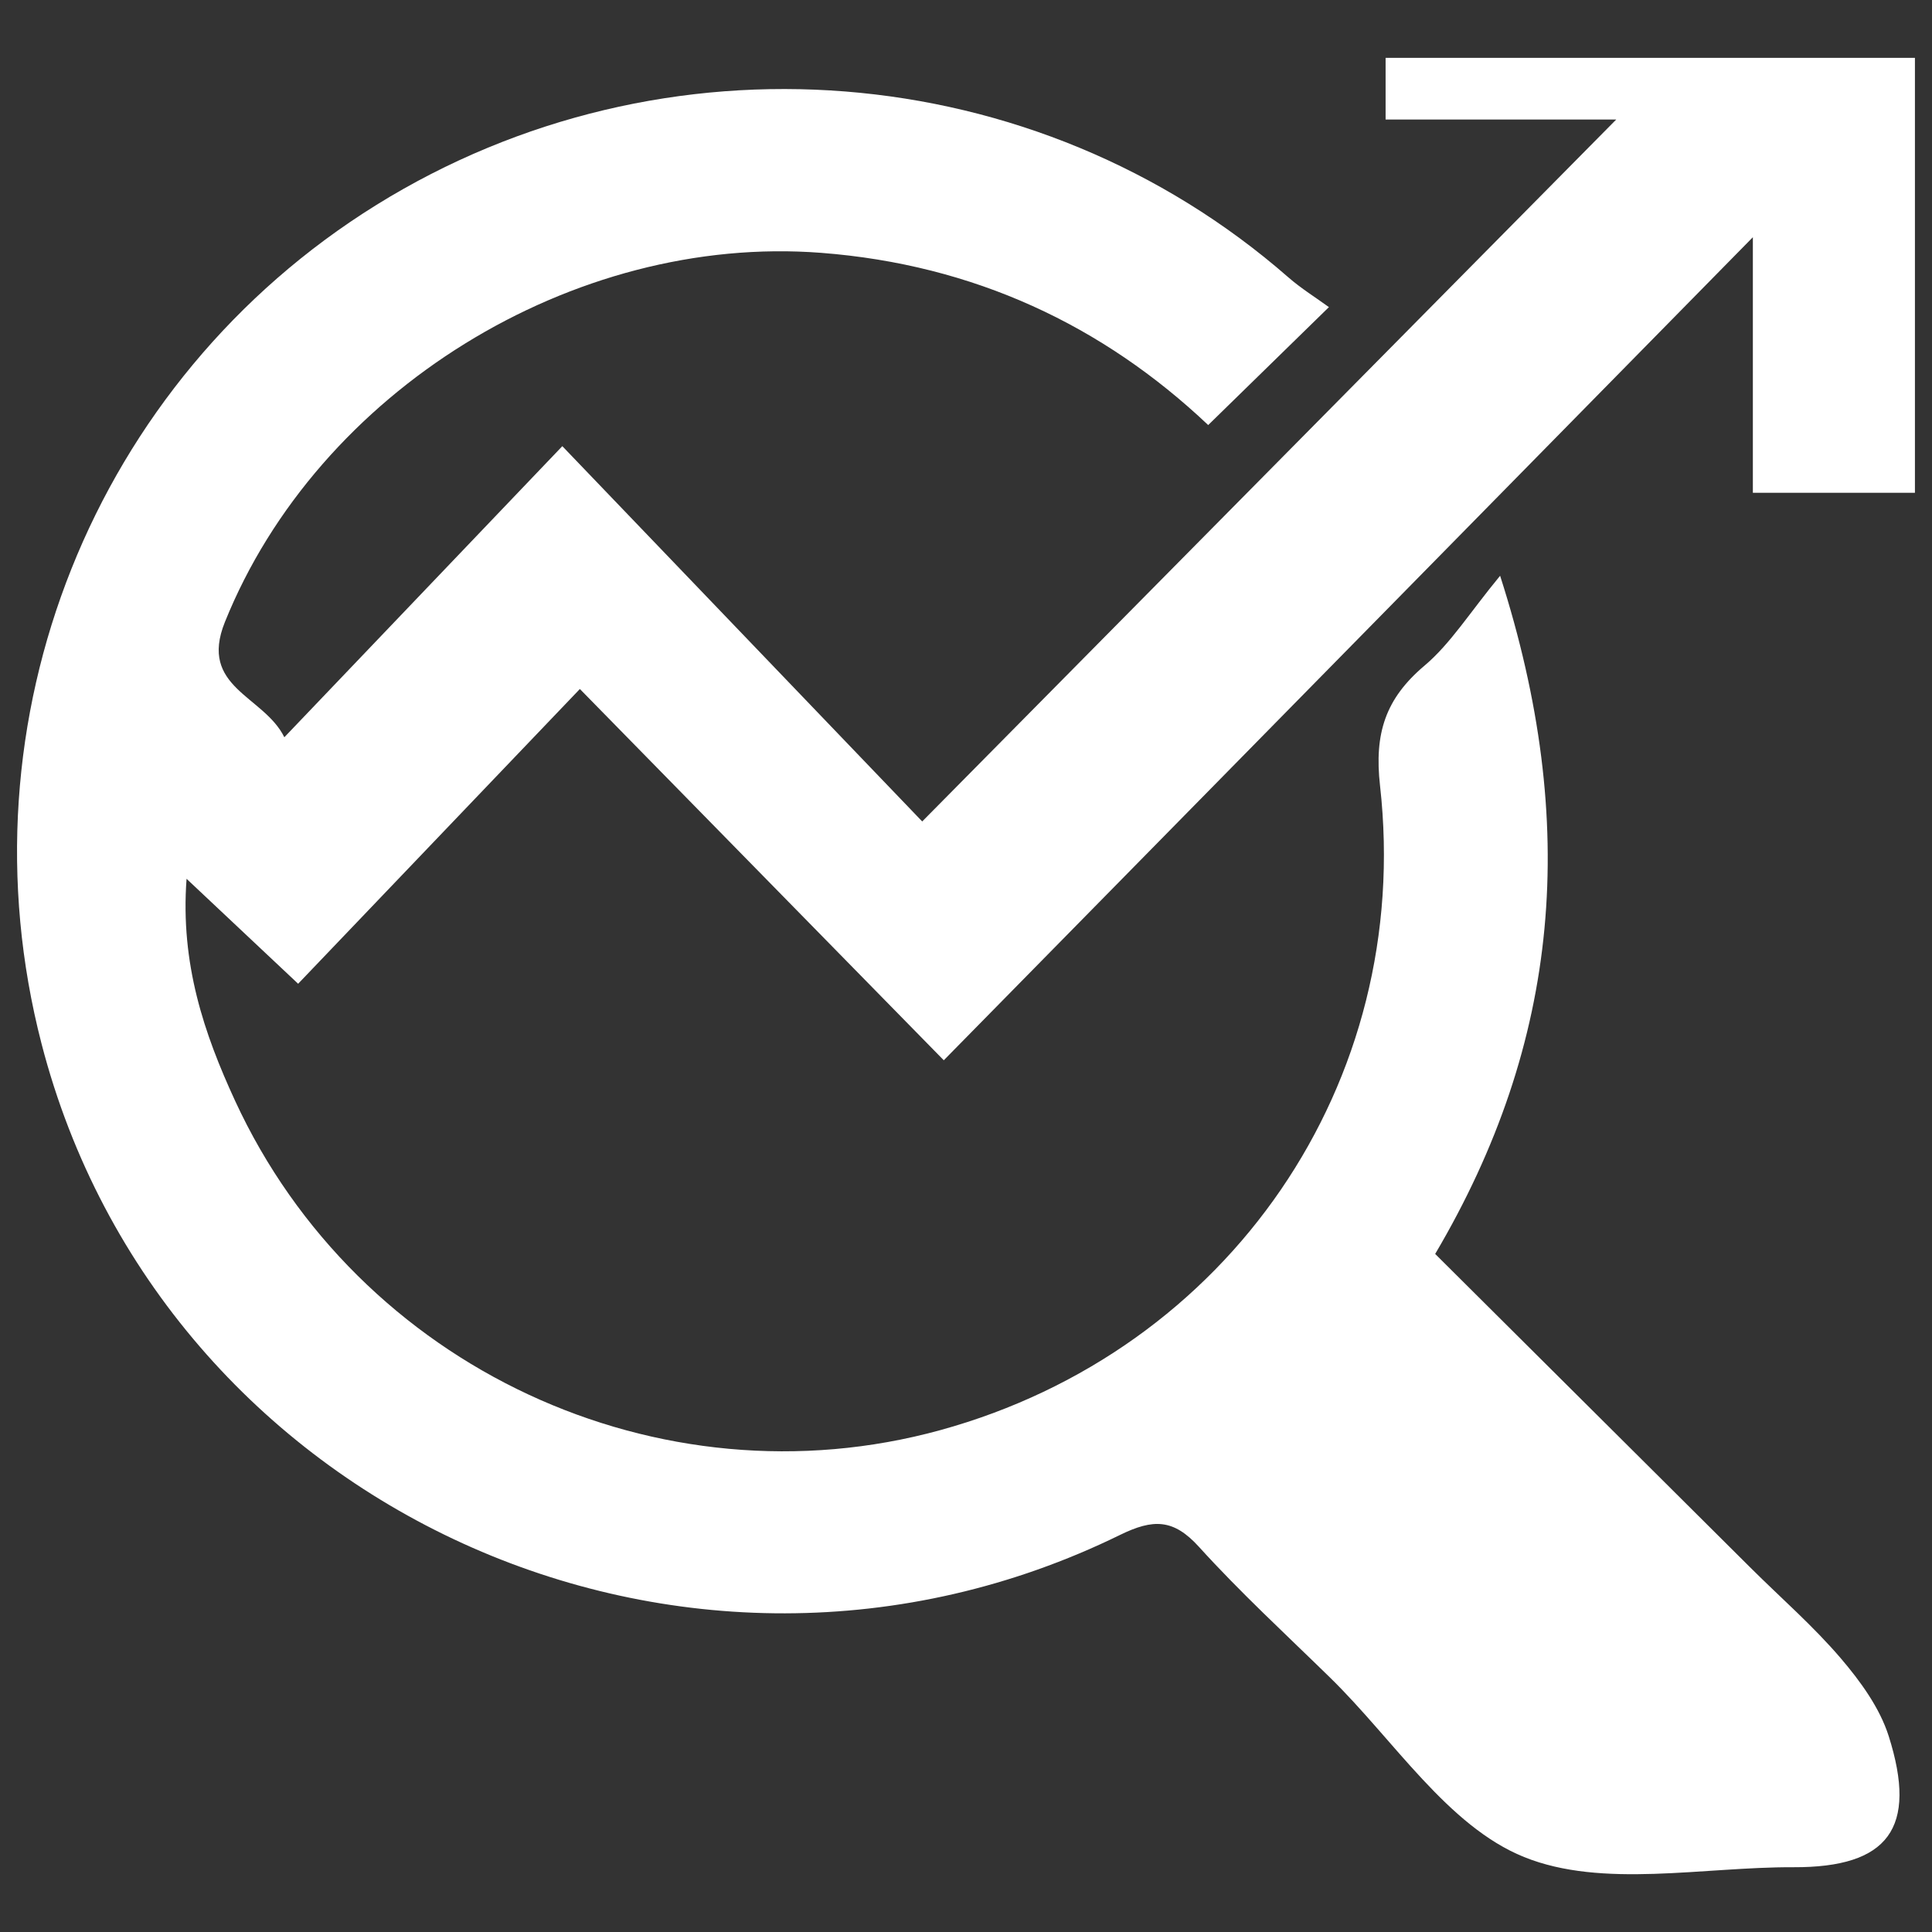 <svg xmlns="http://www.w3.org/2000/svg" id="Layer_1" data-name="Layer 1" viewBox="0 0 1080 1080"><rect x="0" y="0" width="1080" height="1080" fill="#333333" stroke="none"/><defs><style>      .cls-1 {        fill: #fff;        stroke-width: 0px;      }    </style></defs><path class="cls-1" d="M742.87,171.69c-24.98,24.4-45.61,44.56-67.48,65.92-58.9-55.73-130.89-89.68-216.35-96.27-138.68-10.69-281.34,77.32-333.32,206.38-14.78,36.7,21.71,41.05,33.23,64.41,52.16-54.62,102.56-107.39,155.39-162.72,71.25,74.29,135.92,141.74,201.18,209.79,132.99-134.51,259.44-262.4,387.95-392.37h-128.91v-34.49h295.9v243.13h-90.6v-142.86c-155.31,157.99-303.28,308.52-452.28,460.09-71.54-72.98-136.43-139.18-203.43-207.54-54.82,57.36-105.25,110.12-157.49,164.77-23.32-21.94-40.91-38.49-62.37-58.67-3.54,47.55,9.86,86.65,27.08,124,68.87,149.34,237.19,227.42,394.33,184.18,161.24-44.38,264.45-194.04,245.74-360.29-3.28-29.13,3.01-48.6,24.87-67.05,14.54-12.27,25.02-29.33,42.26-50.25,44.62,138.92,33.58,260.72-36.3,379.11,58.92,58.63,117.66,117.11,176.43,175.56,16.85,16.76,34.93,32.47,50.31,50.48,10.97,12.85,21.75,27.66,26.77,43.45,16.38,51.56-.24,73.55-53.22,73.34-50.71-.21-106.8,12.01-150.6-5.7-42.65-17.24-72.78-65.42-108.29-100.15-24.72-24.18-50.25-47.64-73.43-73.22-14.26-15.74-25.6-15.76-44.16-6.67-242.94,118.94-535.59-14.72-602.86-274.59C-23.58,402.54,52.17,212.79,210.42,114.55c160.4-99.58,368.42-83.01,509.72,40.44,7.22,6.31,15.49,11.42,22.74,16.7Z"></path></svg>